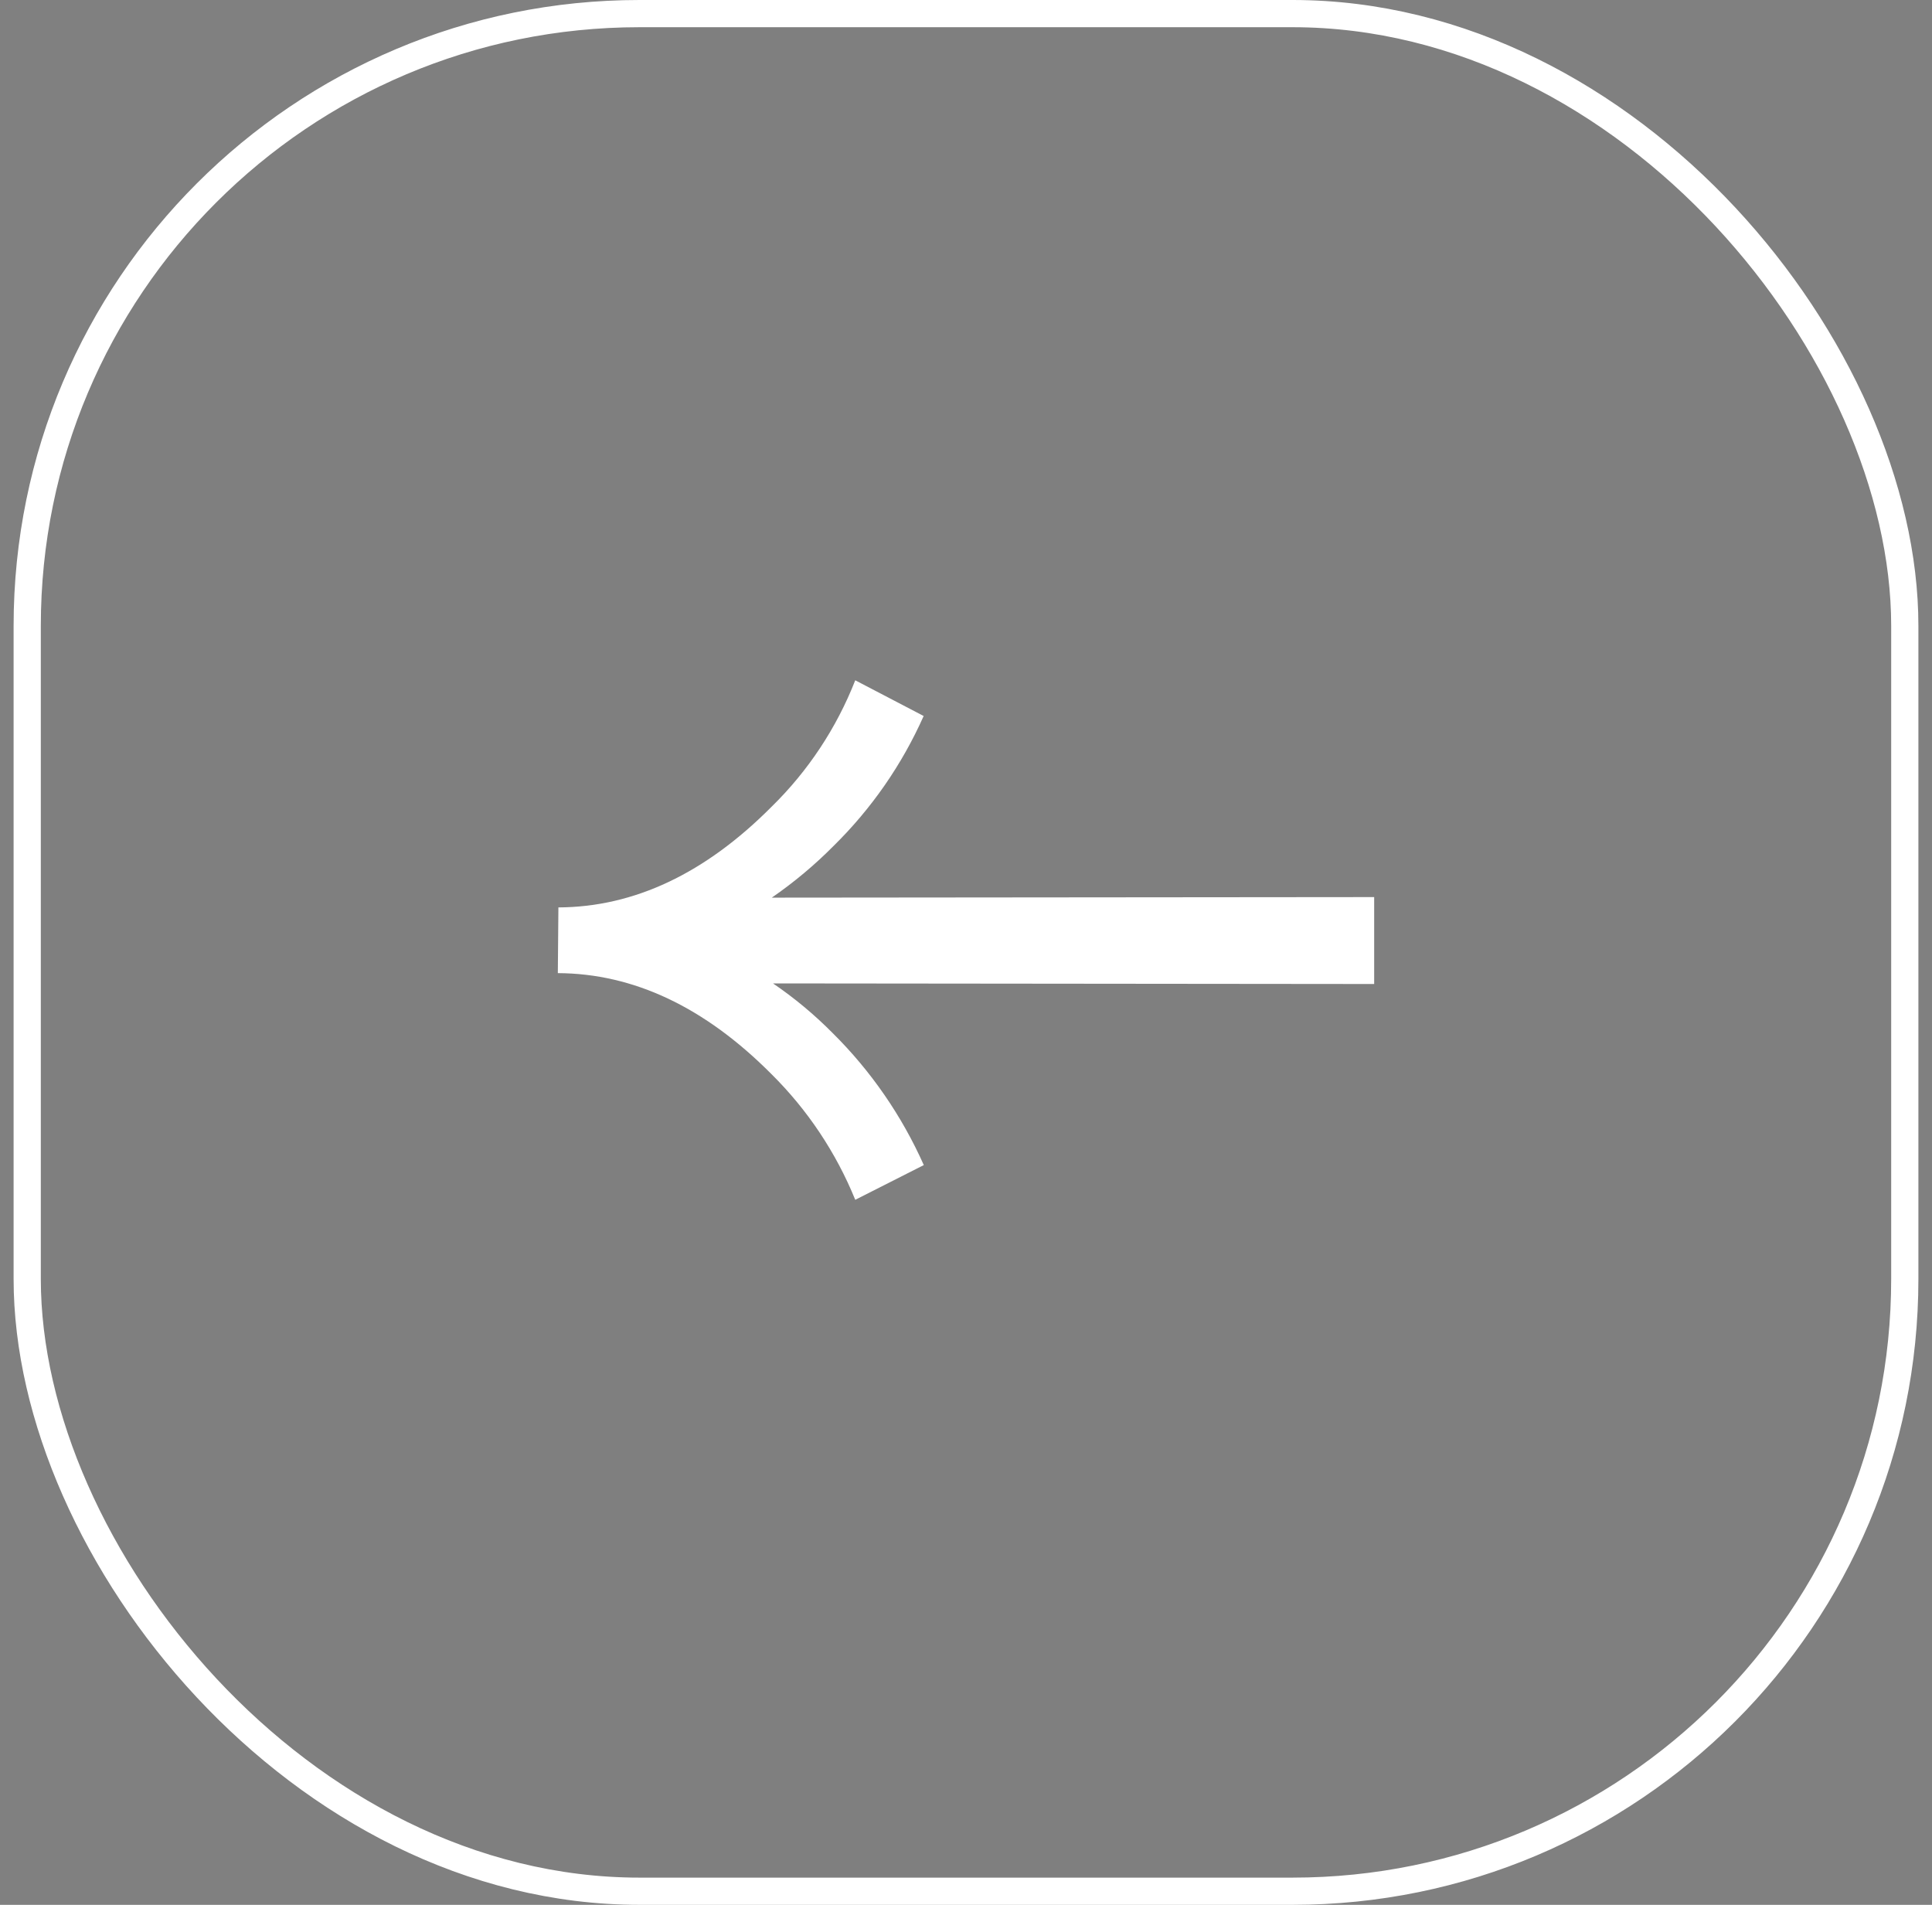 <svg width="71" height="70" viewBox="0 0 71 70" fill="none" xmlns="http://www.w3.org/2000/svg">
<rect x="0" y="0" width="71" height="70" fill="#808080" stroke="none"/>
<rect x="1" y="0.5" width="69" height="69" rx="22.5" fill="black" fill-opacity="0.01" stroke="white"/>
<path d="M28.408 36.139C29.196 36.675 29.93 37.287 30.602 37.966C32.007 39.358 33.142 41.003 33.949 42.815L31.43 44.091C30.725 42.356 29.676 40.784 28.349 39.47C25.901 37.01 23.285 35.774 20.5 35.761L20.521 33.346C23.306 33.334 25.92 32.099 28.363 29.639C29.7 28.329 30.745 26.748 31.43 25L33.944 26.312C33.149 28.099 32.026 29.718 30.635 31.085C29.938 31.789 29.177 32.425 28.363 32.987L50.5 32.967L50.5 36.161L28.408 36.139Z" fill="white"/>
</svg>
